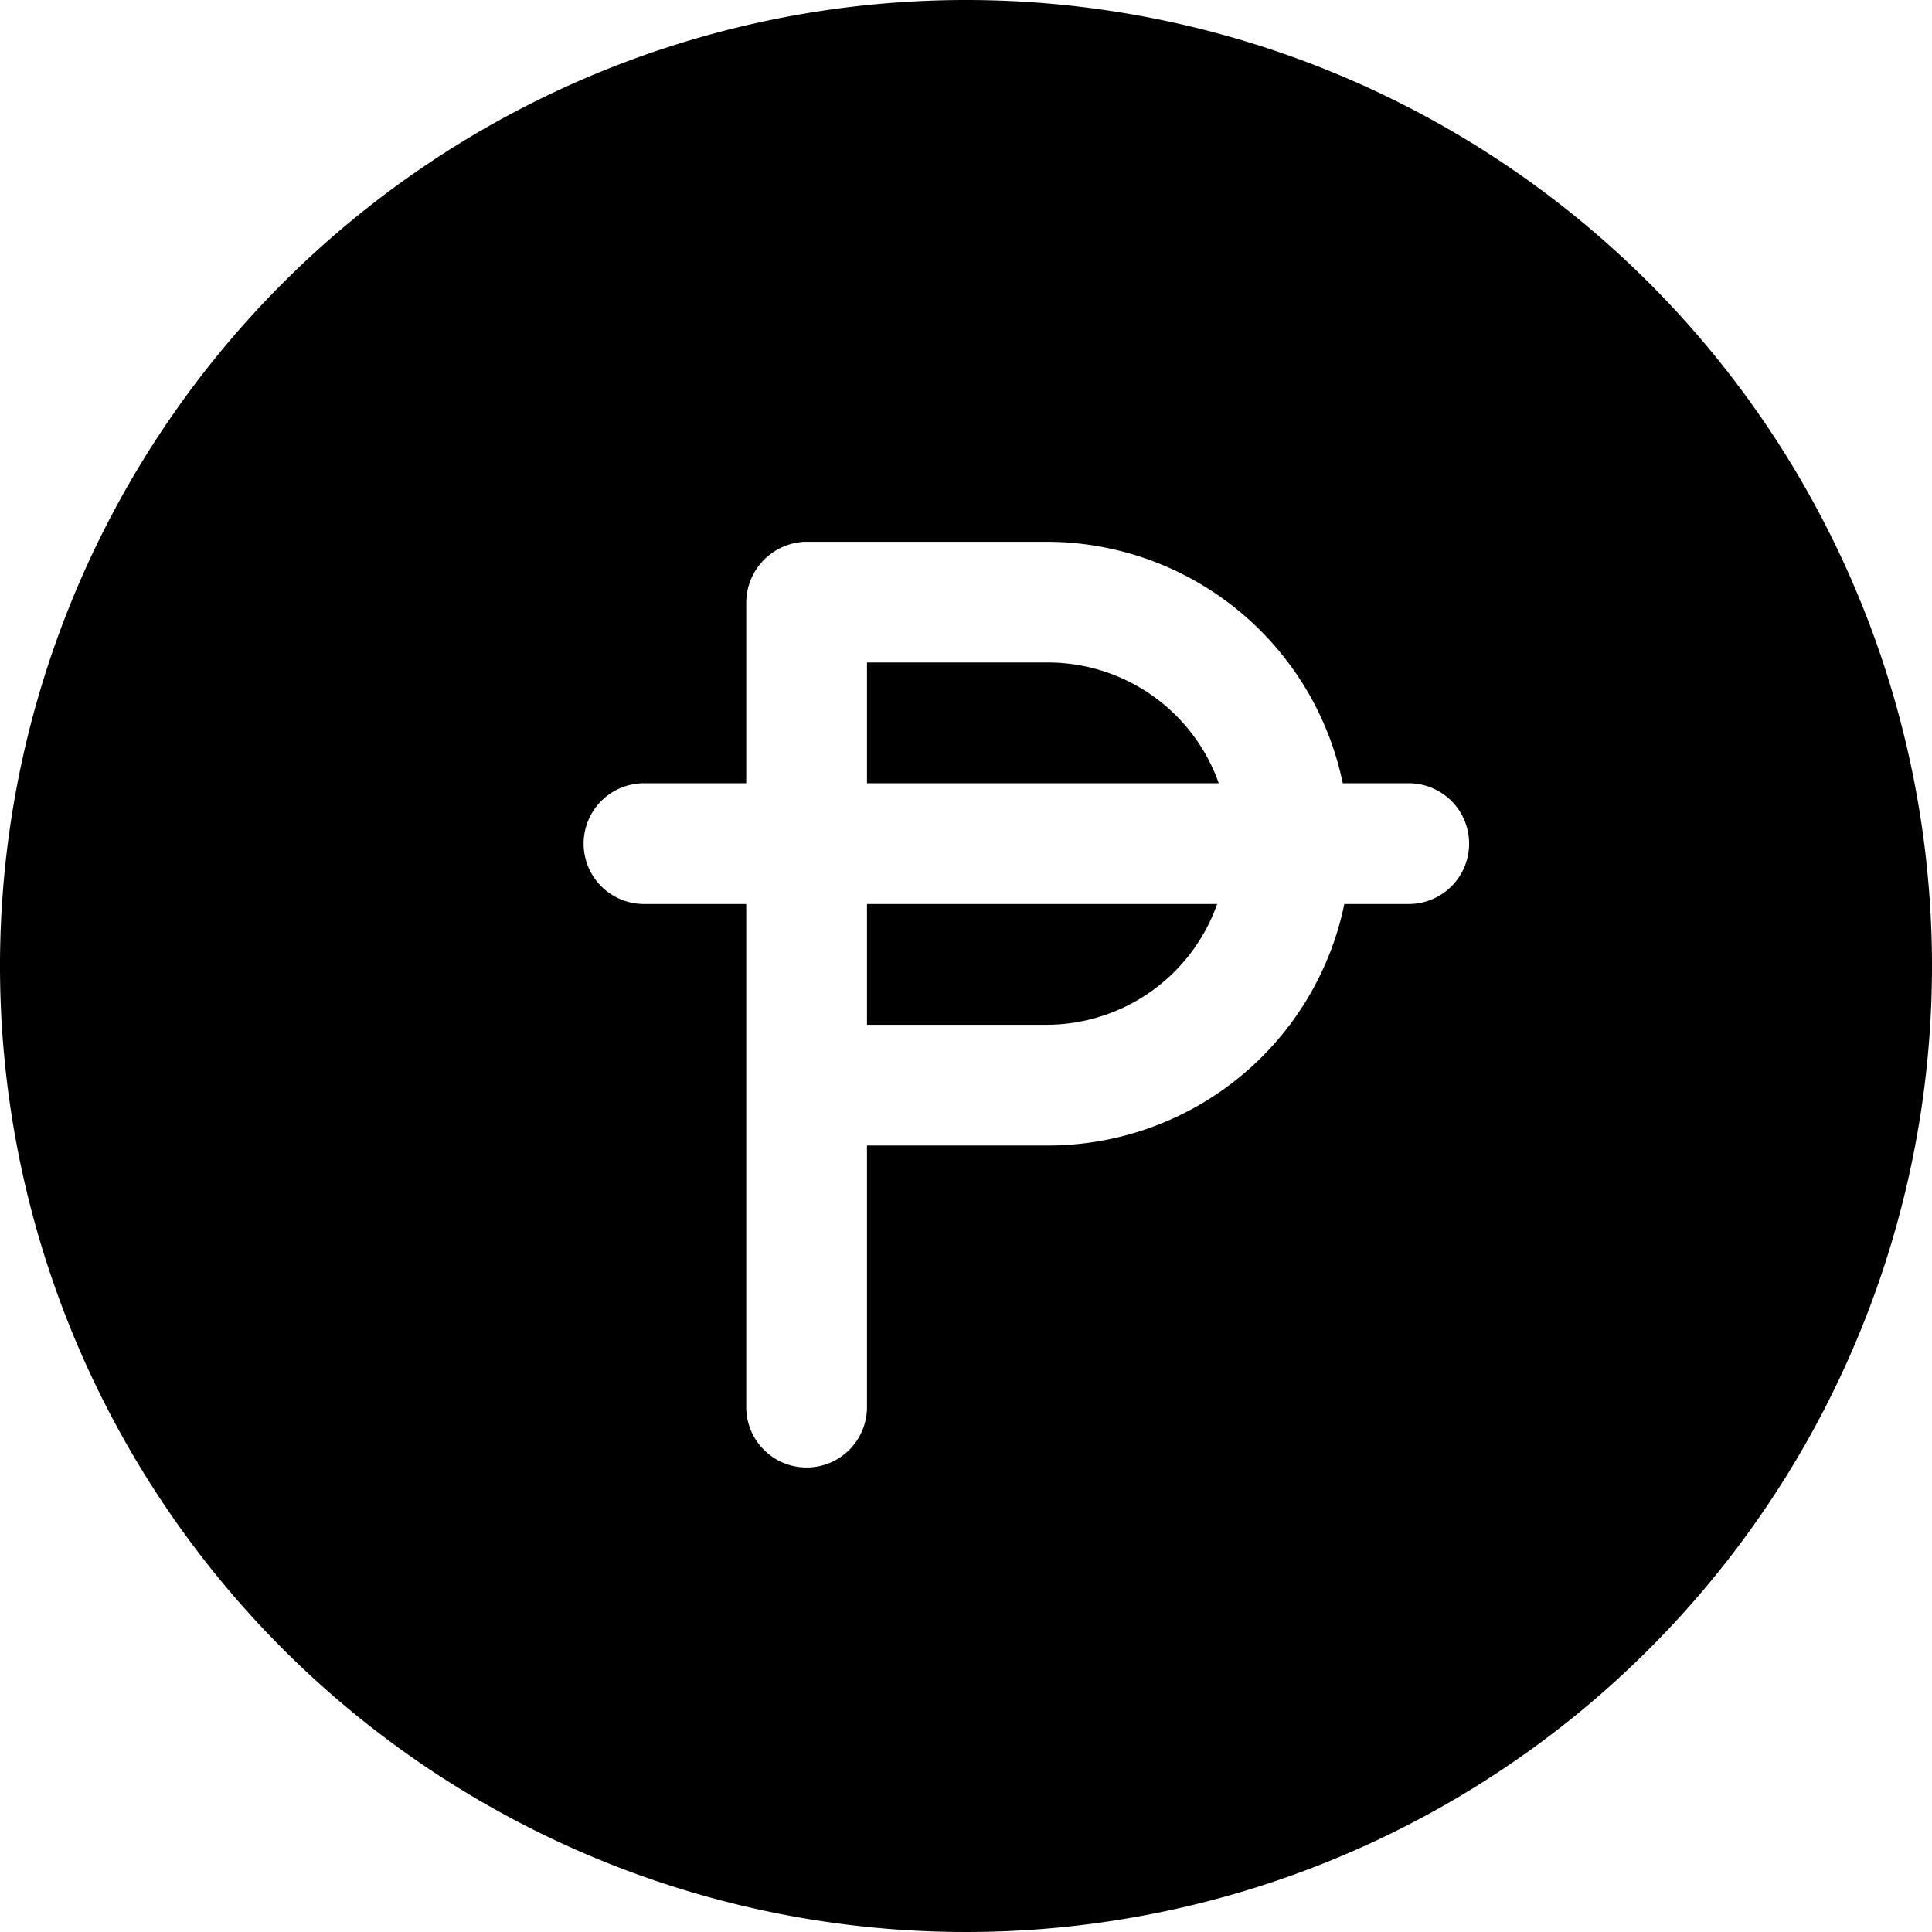 <svg xmlns="http://www.w3.org/2000/svg" viewBox="0 0 24 24"><g><path d="M13 8.23h-2.23v1.5h4.37A2.25 2.25 0 0 0 13 8.23Z" fill="#000000" stroke-width="1"></path><path d="M10.77 12.73H13a2.25 2.25 0 0 0 2.12 -1.5h-4.35Z" fill="#000000" stroke-width="1"></path><path d="M12 0a12 12 0 1 0 12 12A12 12 0 0 0 12 0Zm5.52 11.23h-0.82a3.76 3.76 0 0 1 -3.68 3h-2.25v3.25a0.75 0.75 0 0 1 -1.5 0v-6.25H8a0.75 0.75 0 0 1 0 -1.5h1.27V7.48a0.76 0.76 0 0 1 0.73 -0.75h3a3.76 3.76 0 0 1 3.68 3h0.82a0.75 0.75 0 0 1 0 1.5Z" fill="#000000" stroke-width="1"></path></g></svg>